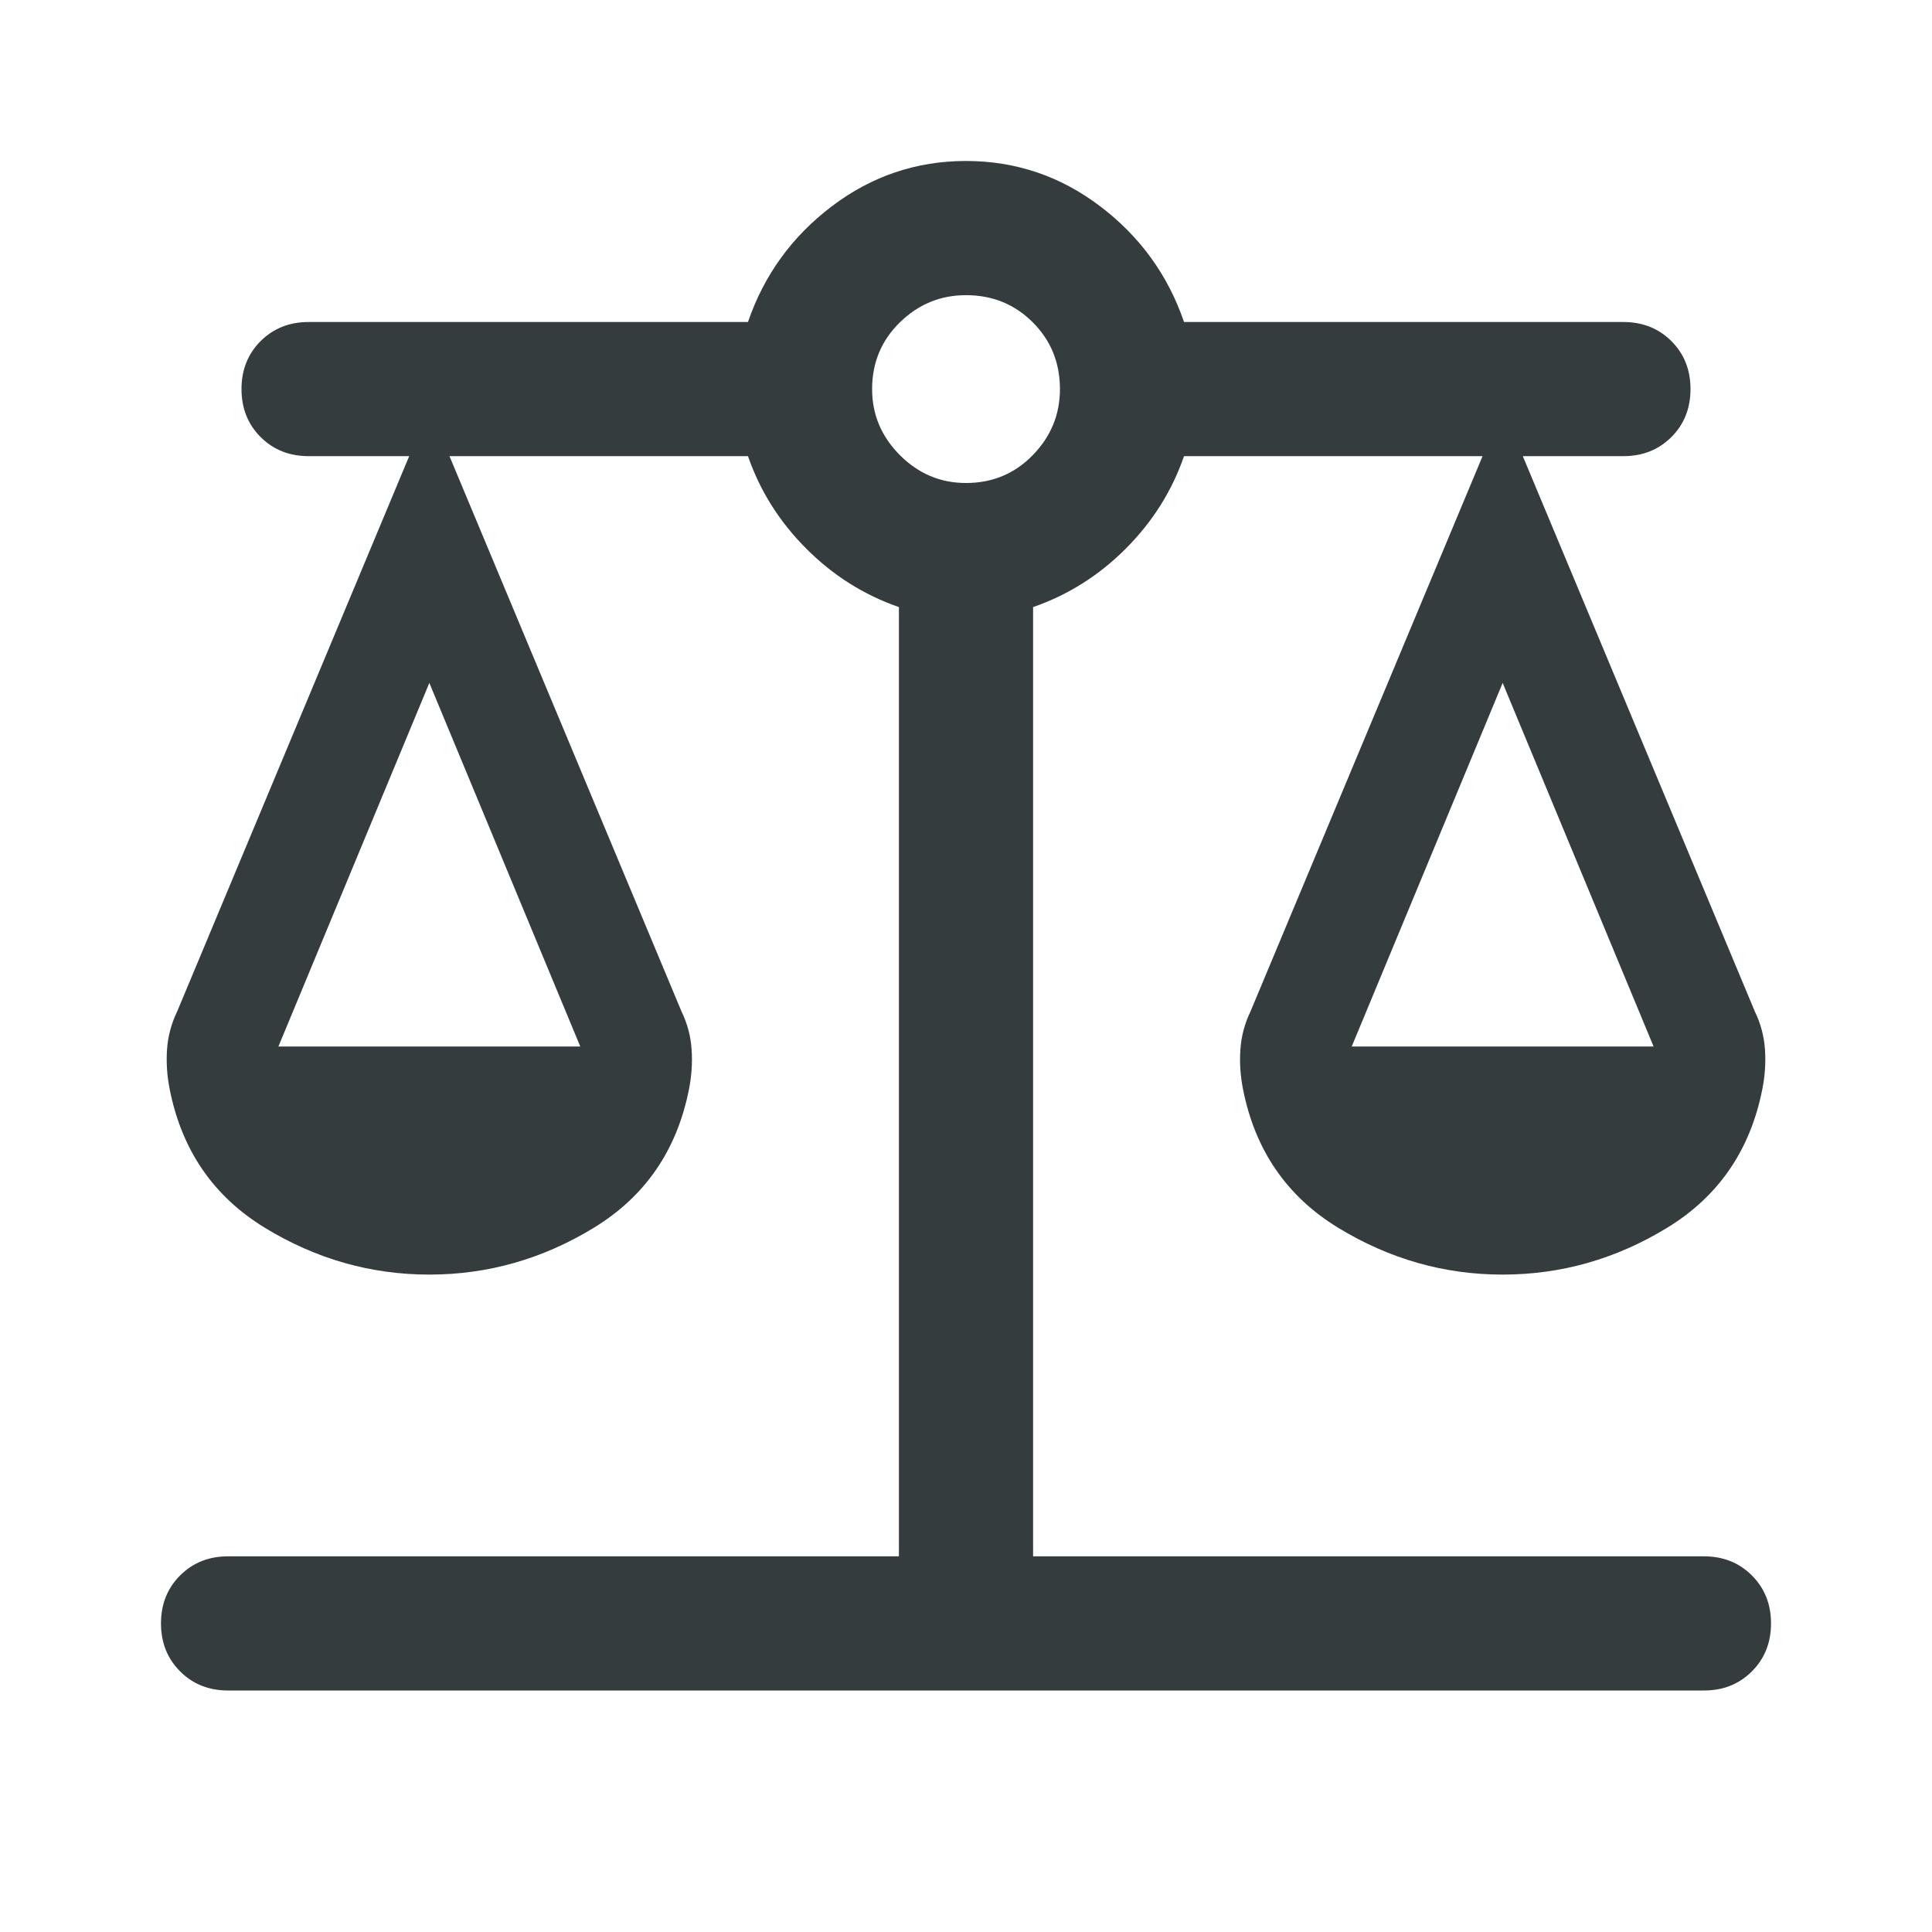 <svg width="40" height="40" viewBox="0 0 40 40" fill="none" xmlns="http://www.w3.org/2000/svg">
<path d="M4.722 35C4.324 35 3.993 34.868 3.729 34.604C3.465 34.34 3.333 34.009 3.333 33.611C3.333 33.213 3.465 32.882 3.729 32.618C3.993 32.354 4.324 32.222 4.722 32.222H18.611V12.569C17.889 12.319 17.25 11.917 16.695 11.361C16.139 10.805 15.736 10.167 15.486 9.444H9.306L14.111 20.944C14.232 21.194 14.301 21.456 14.319 21.729C14.338 22.002 14.319 22.278 14.264 22.555C14.014 23.815 13.359 24.768 12.299 25.417C11.239 26.065 10.102 26.389 8.889 26.389C7.676 26.389 6.539 26.065 5.479 25.417C4.419 24.768 3.764 23.815 3.514 22.555C3.458 22.278 3.44 22.002 3.458 21.729C3.477 21.456 3.546 21.194 3.667 20.944L8.472 9.444H6.389C5.991 9.444 5.66 9.312 5.396 9.049C5.132 8.785 5 8.454 5 8.055C5 7.657 5.132 7.326 5.396 7.062C5.66 6.799 5.991 6.667 6.389 6.667H15.486C15.819 5.694 16.398 4.896 17.222 4.271C18.046 3.646 18.972 3.333 20 3.333C21.028 3.333 21.954 3.646 22.778 4.271C23.602 4.896 24.181 5.694 24.514 6.667H33.611C34.009 6.667 34.34 6.799 34.604 7.062C34.868 7.326 35 7.657 35 8.055C35 8.454 34.868 8.785 34.604 9.049C34.34 9.312 34.009 9.444 33.611 9.444H31.528L36.333 20.944C36.454 21.194 36.523 21.456 36.542 21.729C36.56 22.002 36.542 22.278 36.486 22.555C36.236 23.815 35.581 24.768 34.521 25.417C33.461 26.065 32.324 26.389 31.111 26.389C29.898 26.389 28.762 26.065 27.701 25.417C26.641 24.768 25.986 23.815 25.736 22.555C25.681 22.278 25.662 22.002 25.681 21.729C25.699 21.456 25.769 21.194 25.889 20.944L30.695 9.444H24.514C24.264 10.167 23.861 10.805 23.306 11.361C22.75 11.917 22.111 12.319 21.389 12.569V32.222H35.278C35.676 32.222 36.007 32.354 36.271 32.618C36.535 32.882 36.667 33.213 36.667 33.611C36.667 34.009 36.535 34.34 36.271 34.604C36.007 34.868 35.676 35 35.278 35H4.722ZM27.986 21.667H34.236L31.111 14.139L27.986 21.667ZM5.764 21.667H12.014L8.889 14.139L5.764 21.667ZM20 10C20.546 10 21.007 9.808 21.382 9.424C21.757 9.039 21.945 8.583 21.945 8.055C21.945 7.509 21.757 7.048 21.382 6.673C21.007 6.298 20.546 6.111 20 6.111C19.472 6.111 19.016 6.298 18.632 6.673C18.248 7.048 18.056 7.509 18.056 8.055C18.056 8.583 18.248 9.039 18.632 9.424C19.016 9.808 19.472 10 20 10Z" fill="#343C3D"/>
</svg>

